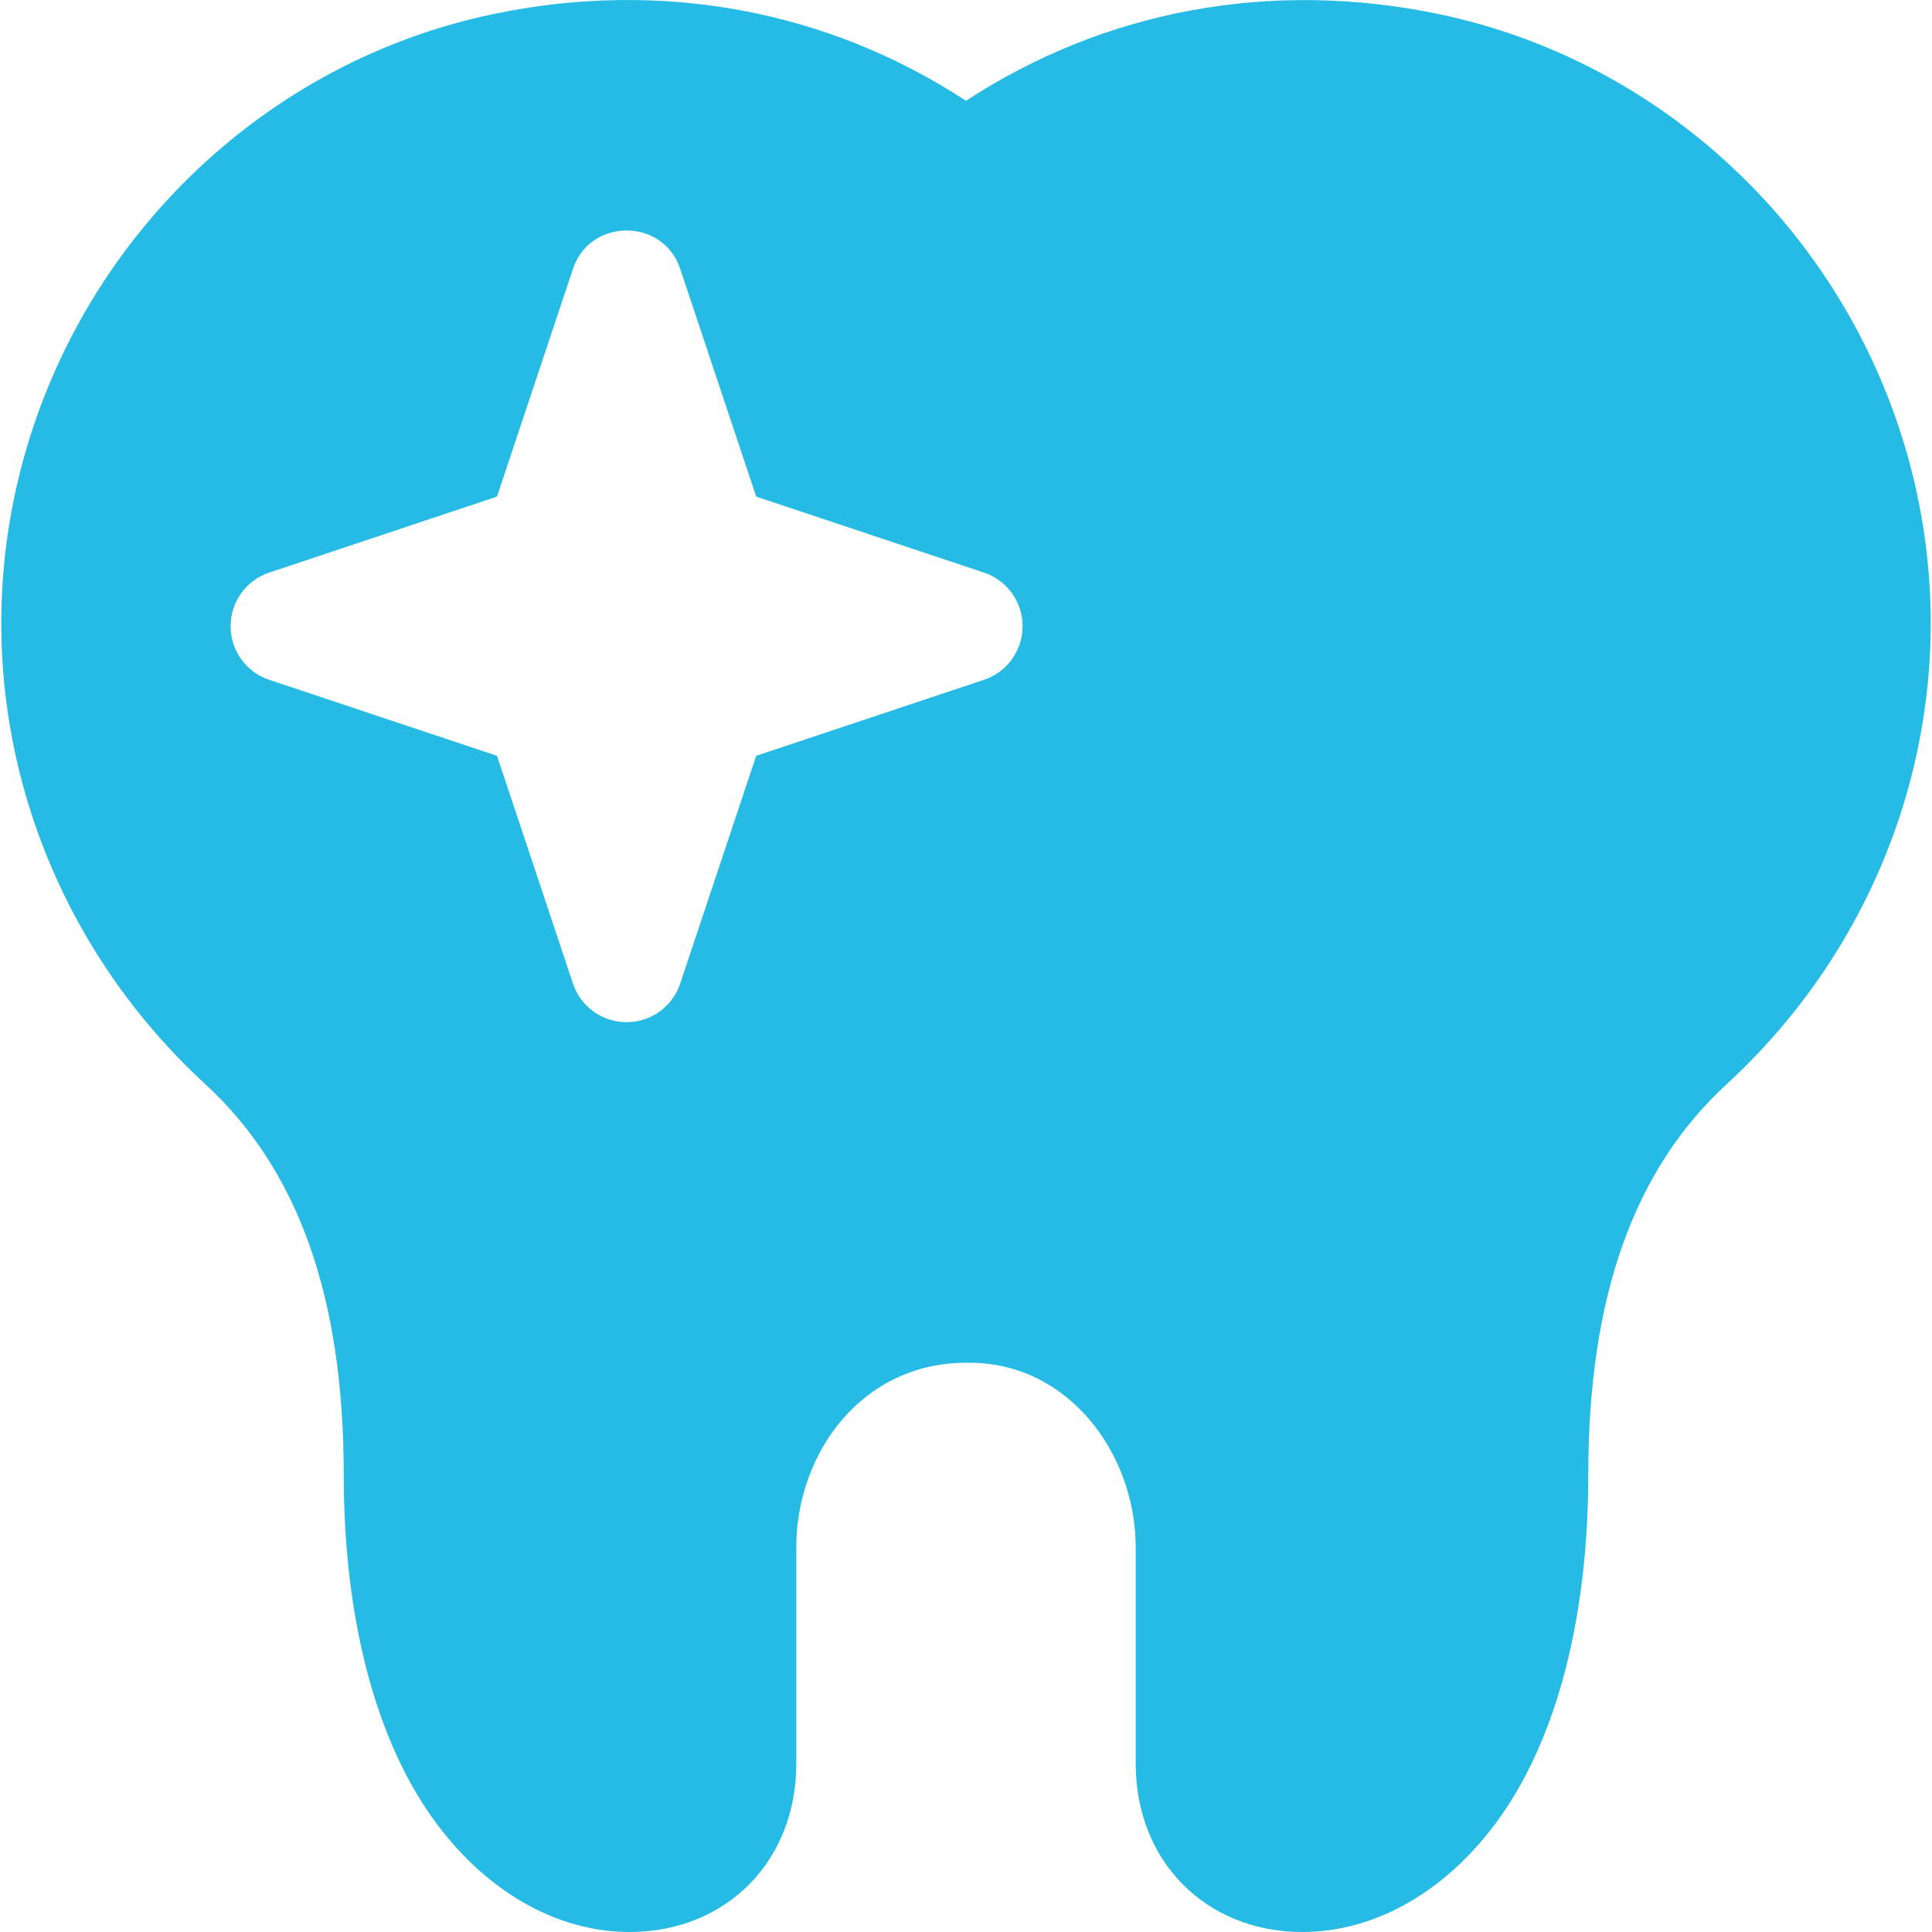 <svg version="1.1" id="Capa_1" xmlns="http://www.w3.org/2000/svg" xmlns:xlink="http://www.w3.org/1999/xlink" x="0px" y="0px"

	 viewBox="0 0 512 512" style="enable-background:new 0 0 512 512;" xml:space="preserve">

<g>

	<g>

		<path fill="#26BBE5" d="M505.733,121.503C489.264,61.888,440.918,16.134,381.172,3.706h0.015c-44.373-9.209-88.396-1.039-125.187,23

			c-36.79-24.069-80.871-32.237-125.172-23C71.083,16.134,22.737,61.888,6.267,121.503c-16.631,60.229,2.435,123.767,48.155,165.827

			c24.683,22.692,36.673,56.554,36.673,103.49c0,37.098,8.052,69.09,23.278,90.626C128.105,500.873,147.225,512,166.842,512

			c25.605,0,44.184-18.754,44.184-44.593v-57.389c0-24.908,17.456-49.204,45.662-48.872c26.451-0.163,44.286,24.162,44.286,48.872

			v57.389c0,25.839,18.578,44.593,44.184,44.593c19.618,0,38.738-11.127,52.47-30.553c15.225-21.536,23.278-53.528,23.278-90.626

			c0-46.936,11.99-80.798,36.673-103.49C503.299,245.269,522.364,181.732,505.733,121.503z M260.744,180.166l-60.346,20.13

			l-20.13,60.346c-2.035,6.12-7.76,10.248-14.216,10.248c-6.456,0-12.181-4.129-14.216-10.248l-20.13-60.346l-60.346-20.13

			c-6.119-2.035-10.248-7.76-10.248-14.216c0-6.456,4.13-12.181,10.249-14.216l60.346-20.13l20.13-60.346

			c4.513-13.571,23.918-13.571,28.431,0l20.13,60.346l60.346,20.13c6.12,2.035,10.248,7.76,10.248,14.216

			C270.992,172.406,266.864,178.131,260.744,180.166z"/>

	</g>

</g>

</svg>

